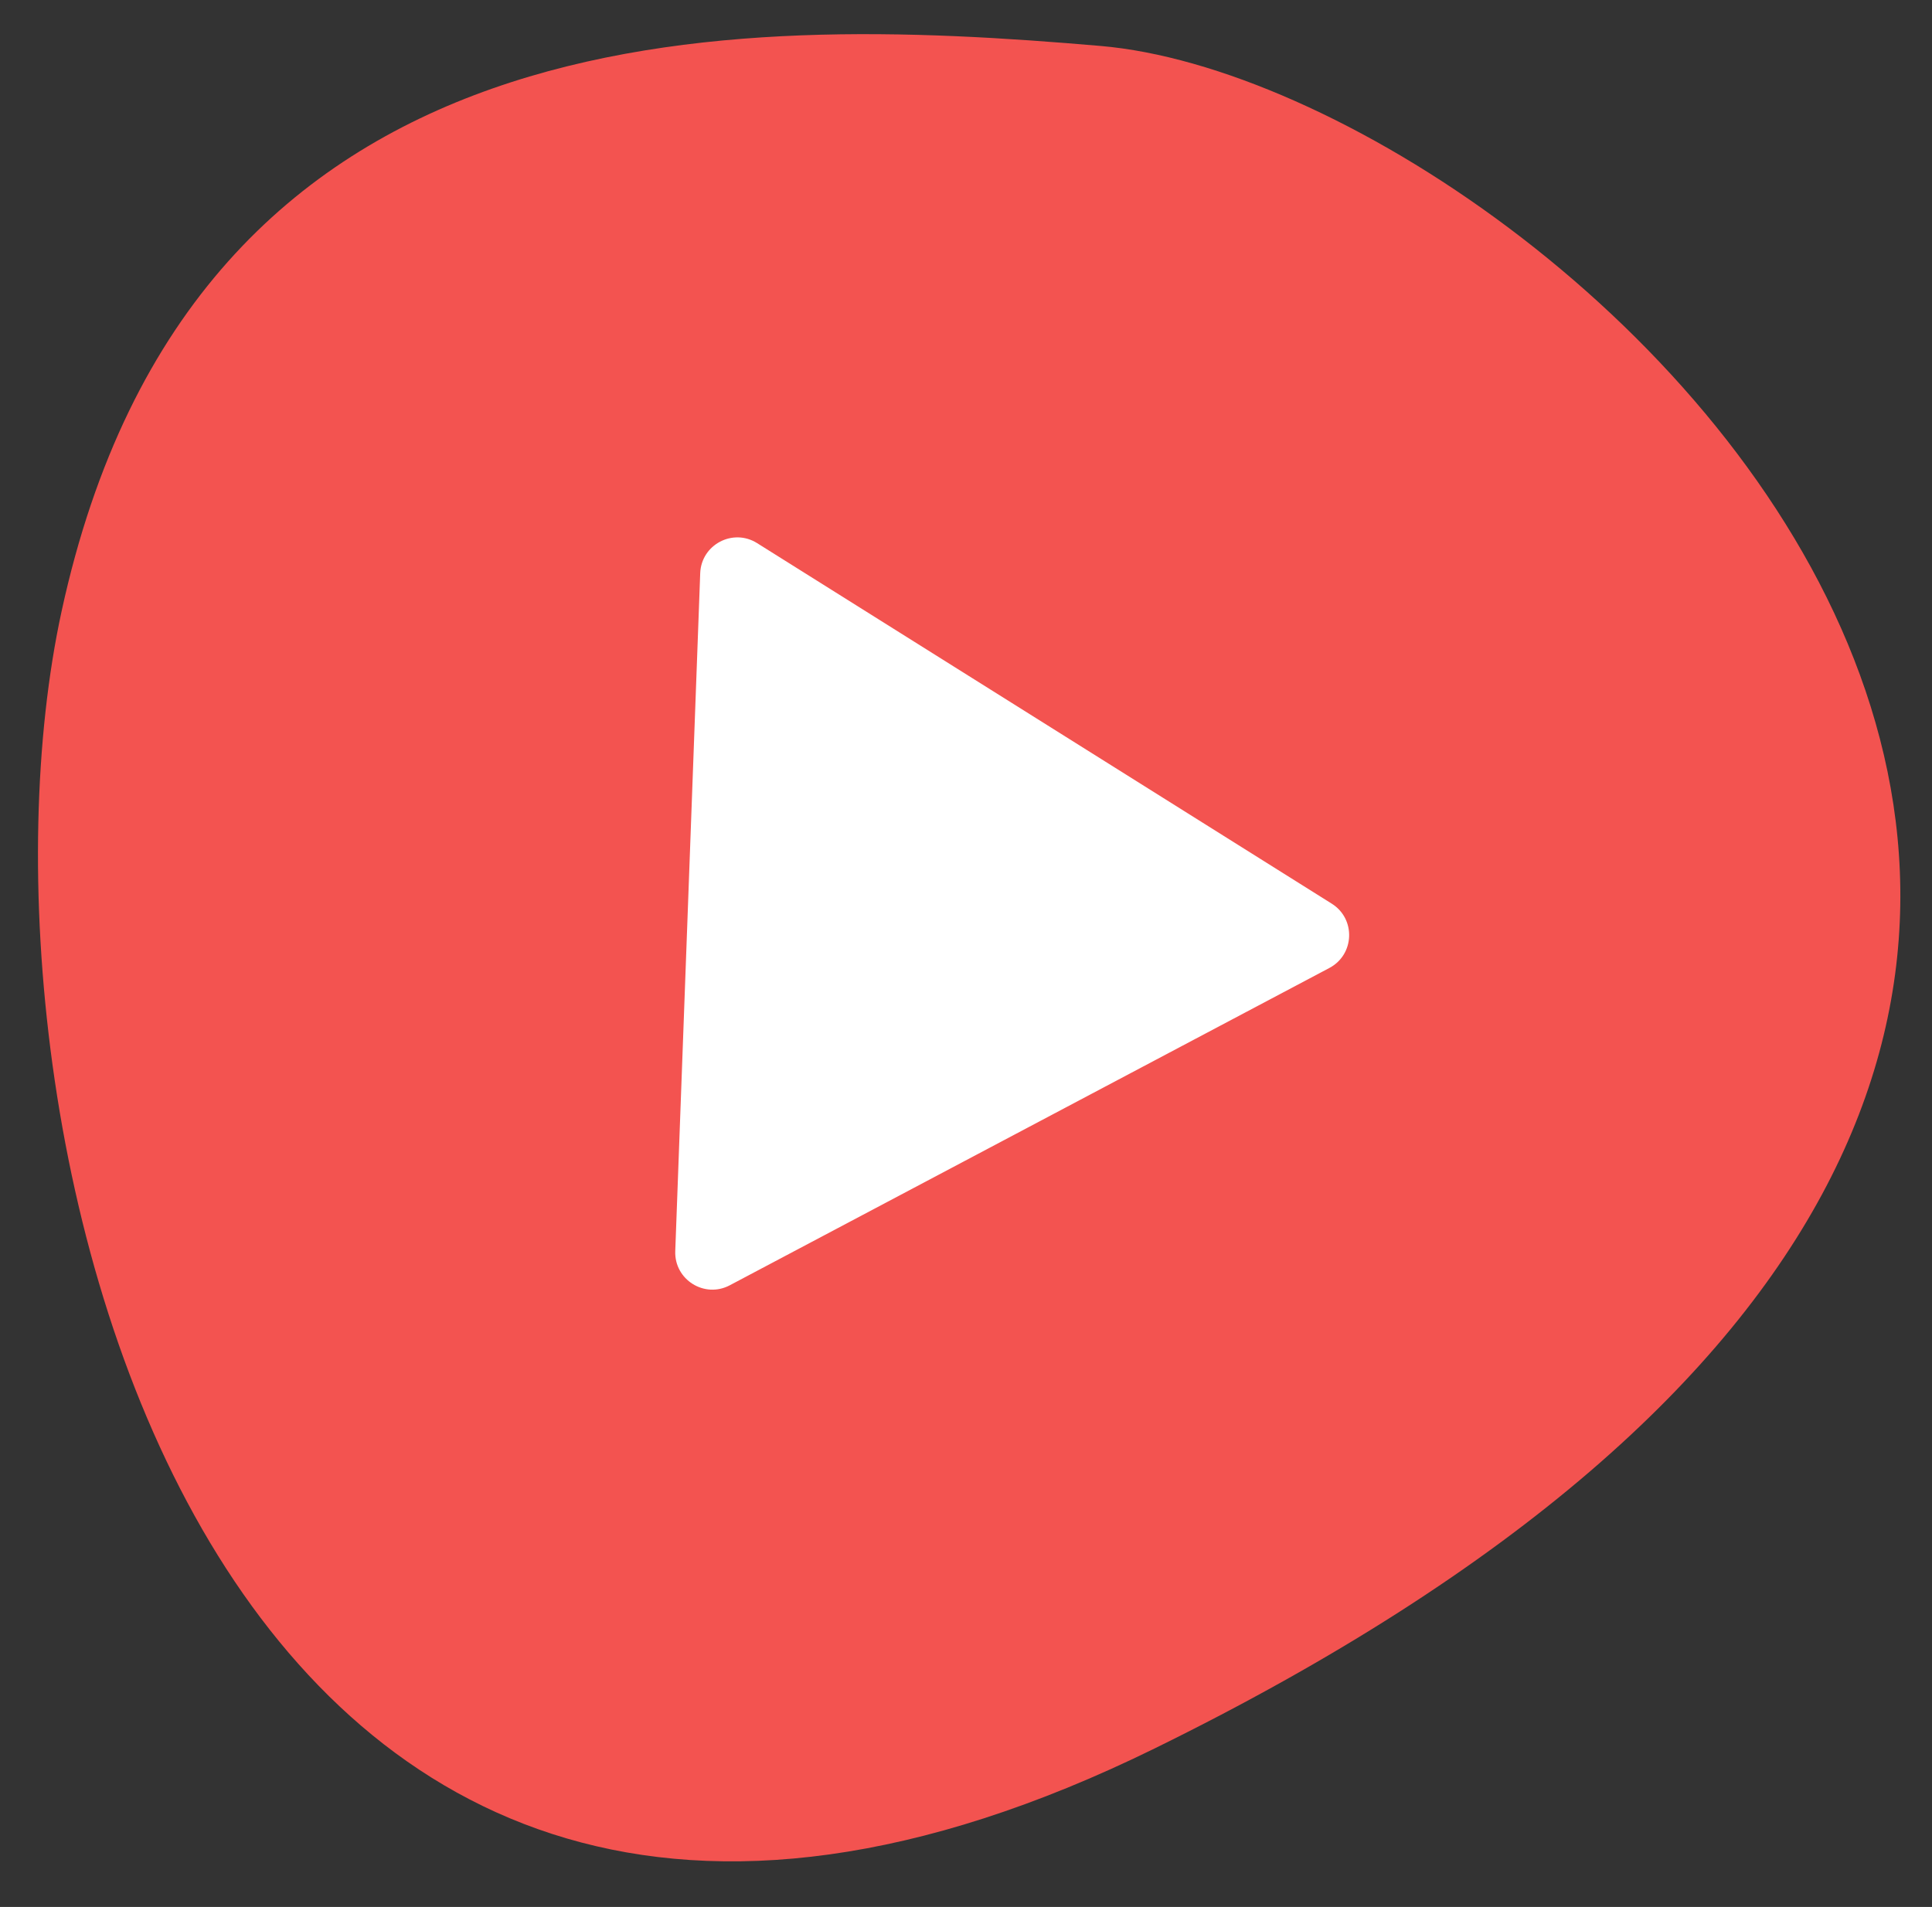 <?xml version="1.0" encoding="UTF-8"?> <svg xmlns="http://www.w3.org/2000/svg" width="156" height="154" viewBox="0 0 156 154" fill="none"><rect x="0" y="0" width="156" height="154" fill="#333333" stroke="none"/> <path d="M88.879 3.712C59.073 1.148 15.641 0.23 4.972 49.37C-3.778 89.669 16.258 178.988 93.231 141.2C211.013 83.378 126.137 6.918 88.879 3.712Z" fill="#F35350"></path> <path d="M107.532 72.977C109.489 74.204 109.382 77.089 107.341 78.17L58.925 103.796C56.884 104.876 54.439 103.342 54.524 101.034L56.539 46.291C56.624 43.983 59.175 42.633 61.131 43.86L107.532 72.977Z" fill="white"></path> </svg> 